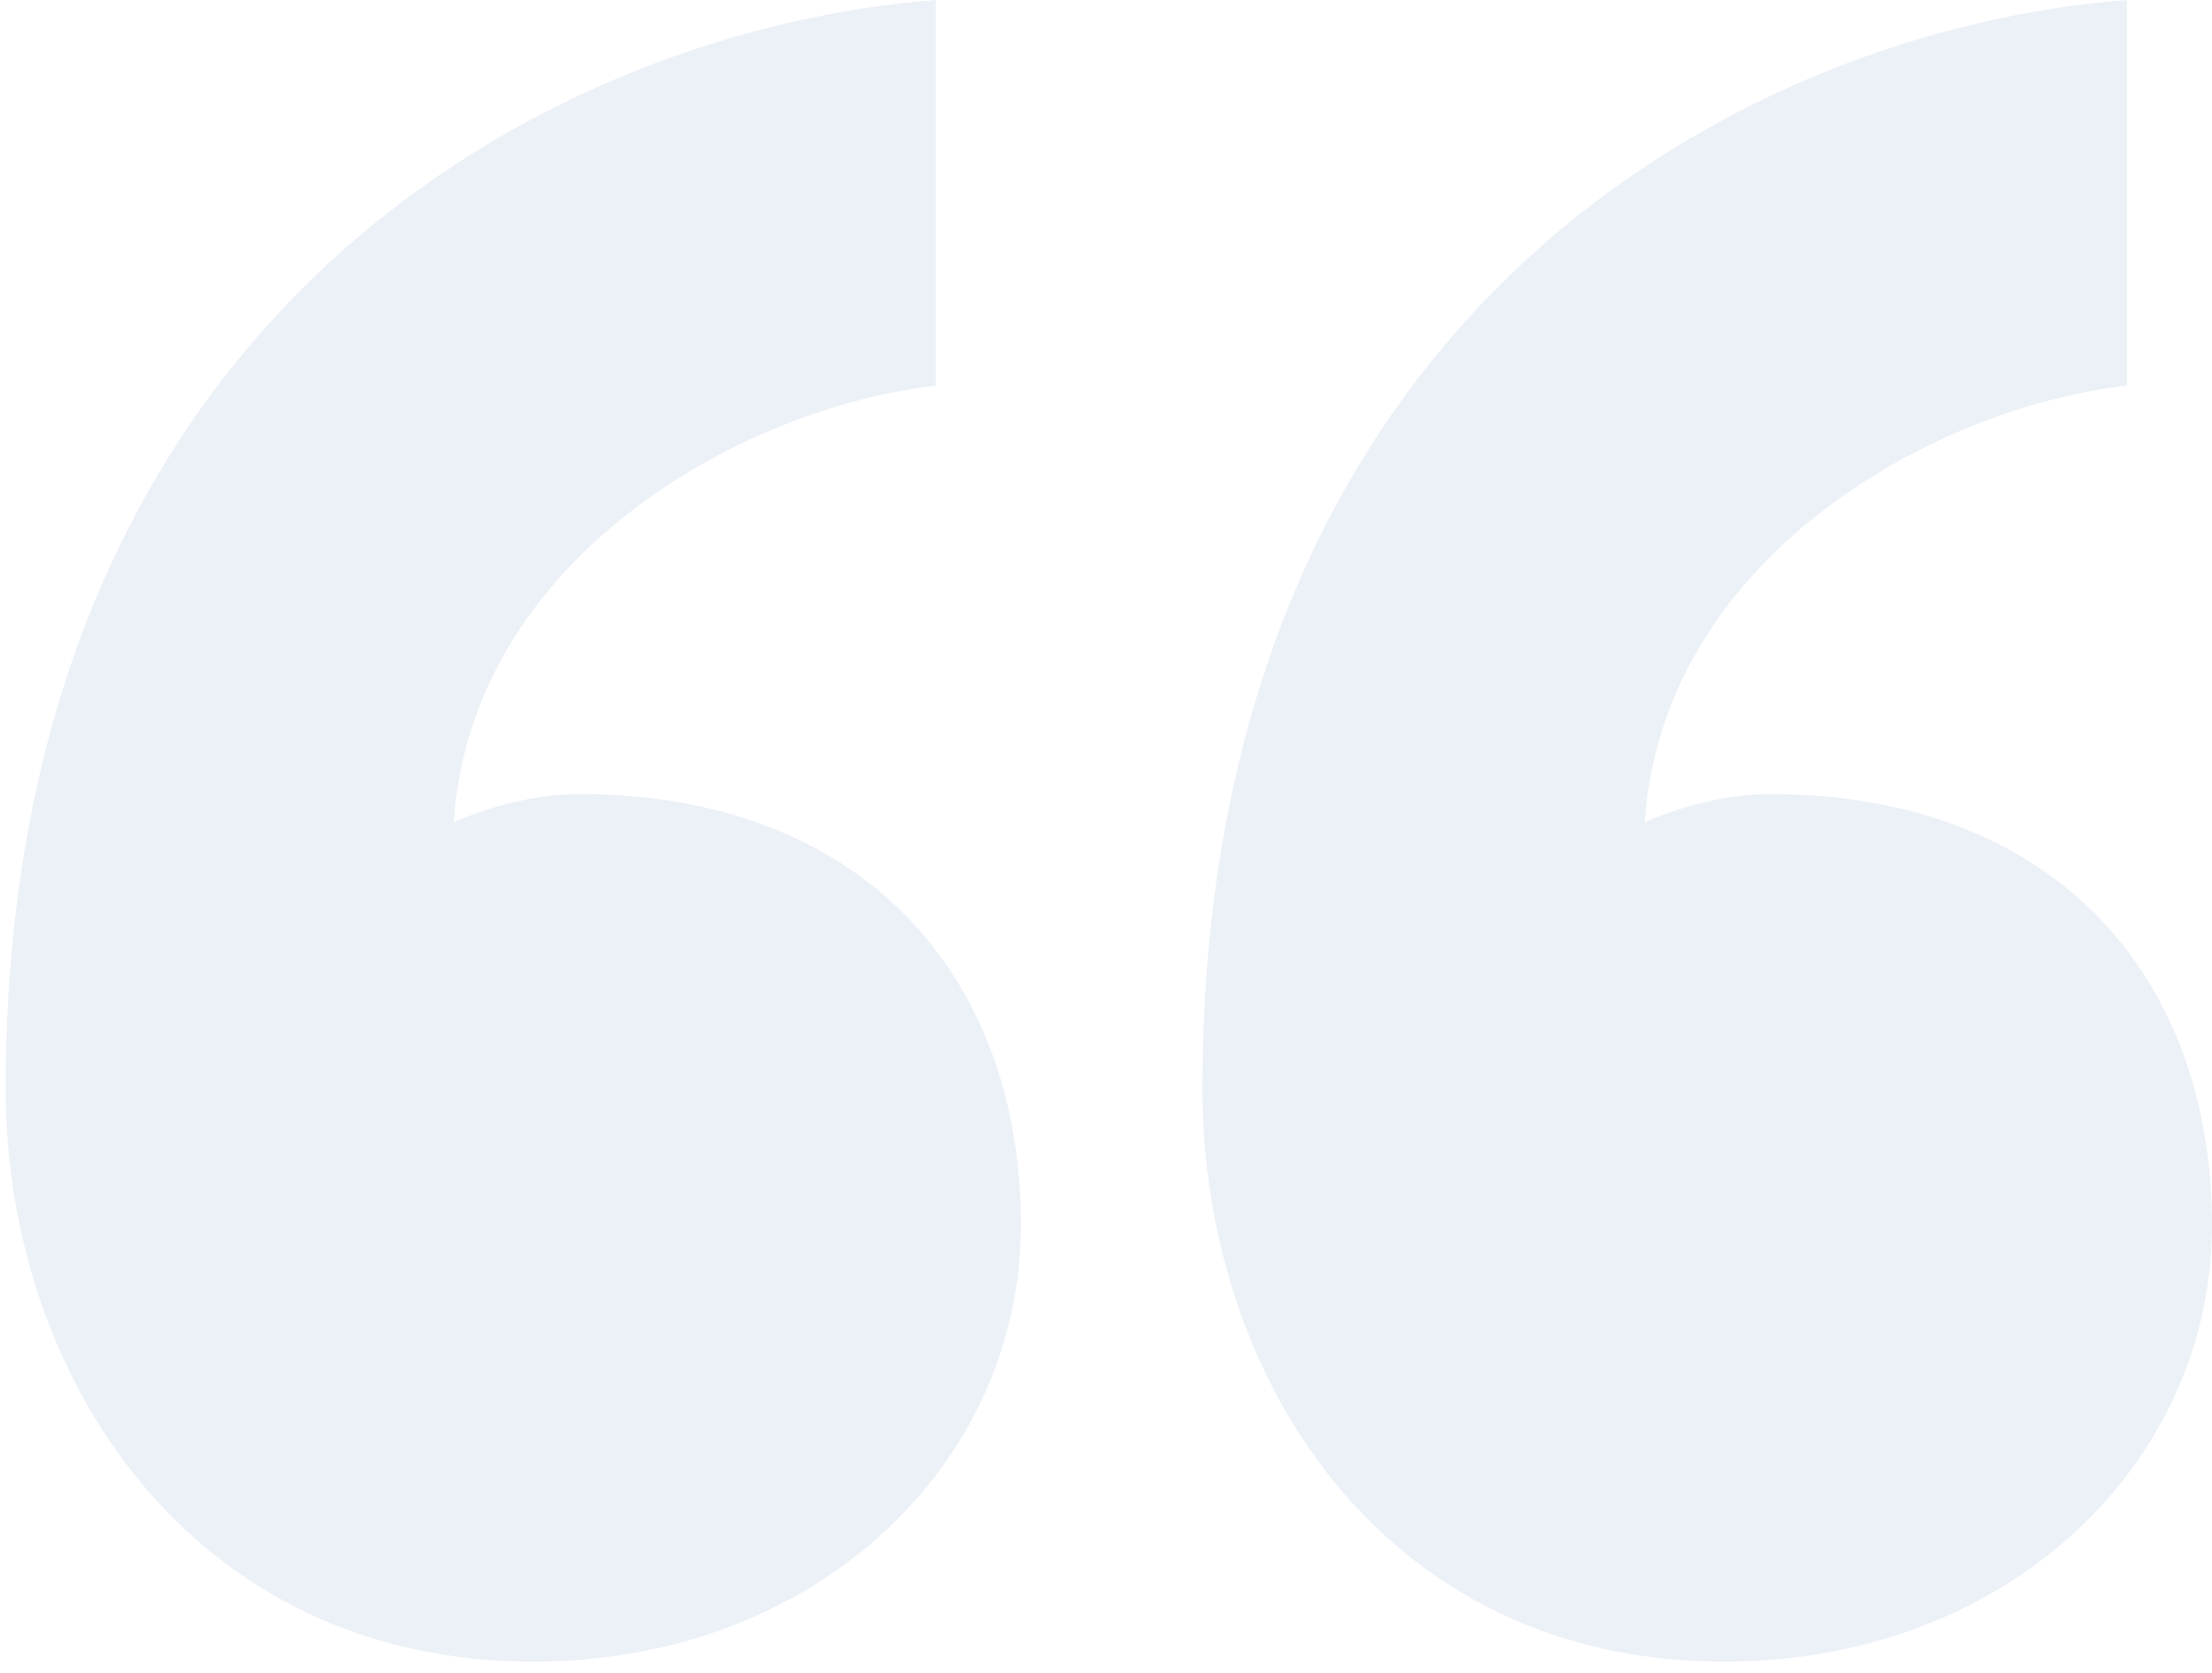 <svg width="156px" height="118px" viewBox="0 0 156 118" version="1.1" xmlns="http://www.w3.org/2000/svg" xmlns:xlink="http://www.w3.org/1999/xlink">
    <defs>
        <linearGradient x1="35.318%" y1="-28.437%" x2="81.636%" y2="116.604%" id="linearGradient-1">
            <stop stop-color="#A0B9DA" offset="0%"></stop>
        </linearGradient>
    </defs>
    <g id="Homepage" stroke="none" stroke-width="1" fill="none" fill-rule="evenodd" fill-opacity="0.2">
        <g id="1.1---Homepage-K-Copy-2" transform="translate(-306, -3768)" fill="url(#linearGradient-1)">
            <path d="M378,3854.4 C378,3871.2 363.6,3885.2 343.6,3885.2 C319.6,3885.2 306.4,3865.2 306.4,3844.8 C306.4,3789.6 345.6,3770 372,3768 L372,3795.2 C358,3796.8 339.2,3807.6 338,3826 C338.8,3825.6 342.8,3824 346.8,3824 C366.8,3824 378,3836.8 378,3854.4 Z M462,3854.4 C462,3871.2 447.6,3885.2 427.6,3885.2 C403.6,3885.2 390.8,3865.2 390.8,3844.8 C390.8,3789.6 429.6,3770 456,3768 L456,3795.2 C442,3796.8 423.2,3807.6 422,3826 C422.8,3825.6 426.8,3824 430.8,3824 C450.8,3824 462,3836.8 462,3854.4 Z" id="“-copy"></path>
        </g>
    </g>
</svg>

